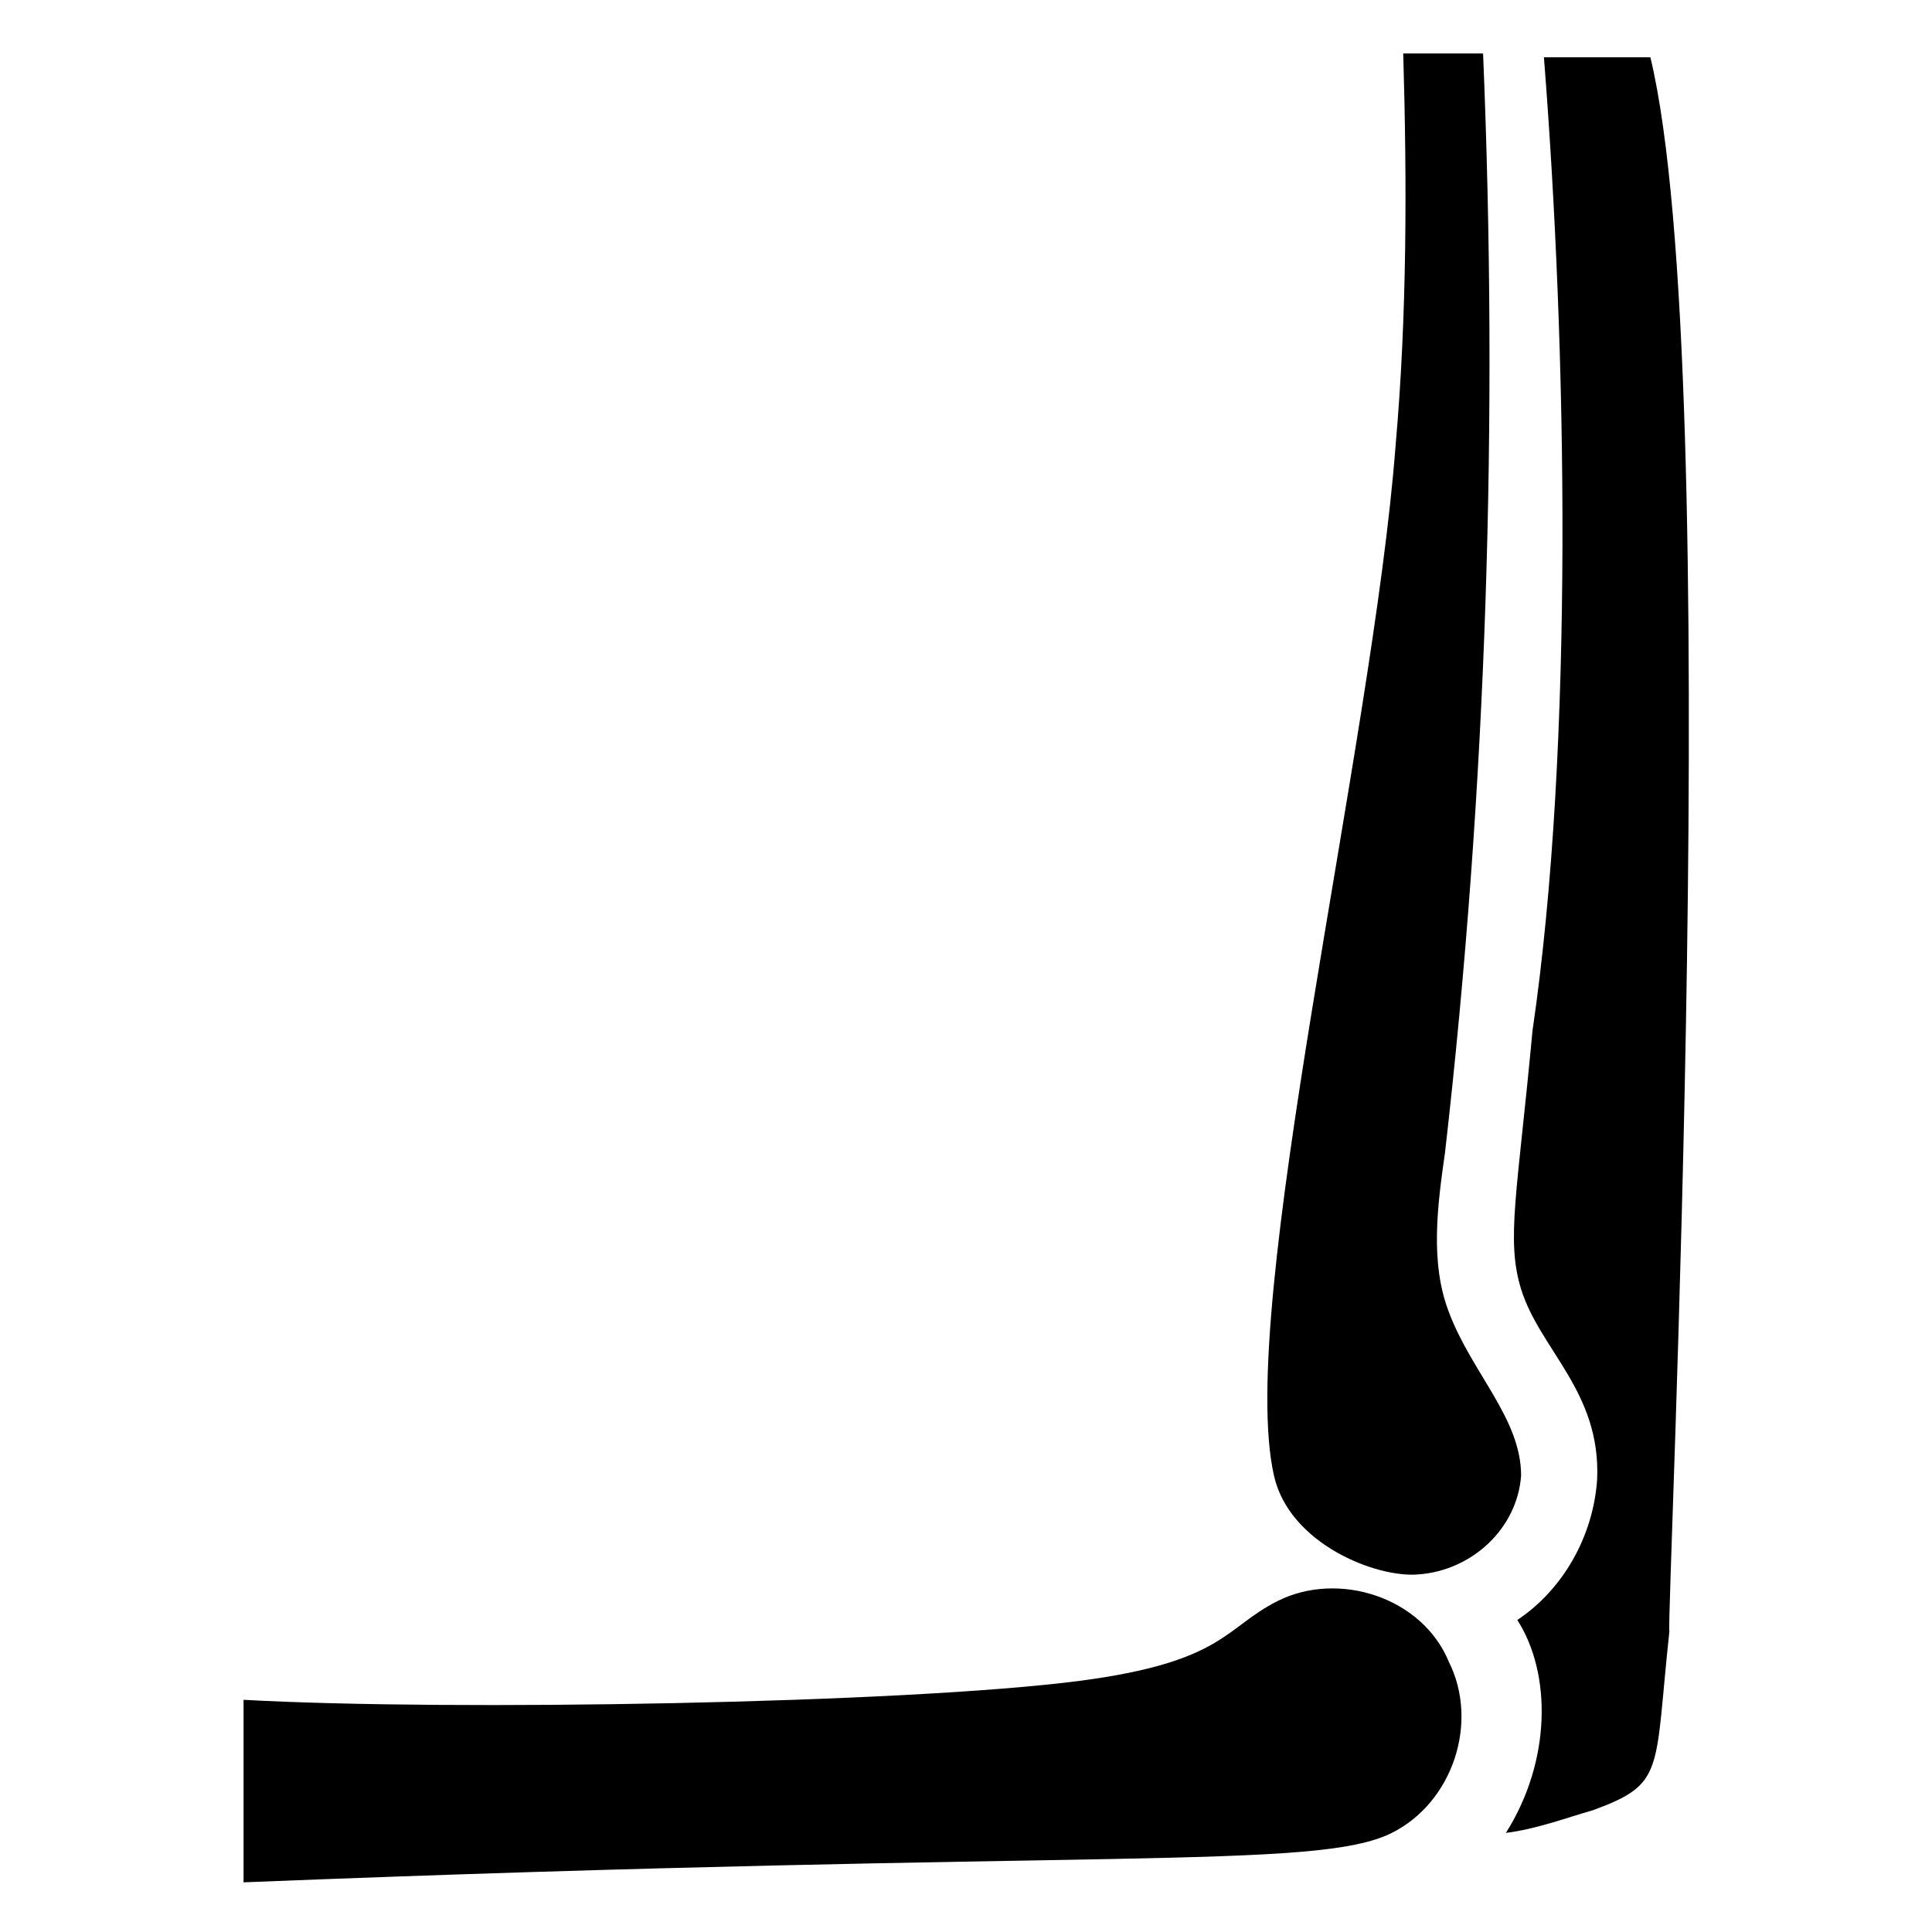 <?xml version="1.0" encoding="UTF-8"?>
<!-- Uploaded to: ICON Repo, www.iconrepo.com, Generator: ICON Repo Mixer Tools -->
<svg fill="#000000" width="800px" height="800px" version="1.1" viewBox="144 144 512 512" xmlns="http://www.w3.org/2000/svg">
 <g>
  <path d="m527.96 491.69c-5.039-13.098-3.023-28.215-1.008-42.32 11.082-96.73 14.105-194.47 10.078-291.2h-21.16c1.008 34.258 1.008 69.527-2.016 103.79-6.047 79.602-42.32 228.73-32.242 273.07 4.031 18.137 27.207 27.207 38.289 26.199 14.105-1.008 26.199-12.09 27.207-26.199-0.004-15.113-13.102-27.207-19.148-43.328z"/>
  <path d="m482.62 568.27c-14.105 7.055-14.105 16.121-52.395 21.16-46.352 6.047-167.27 8.062-221.68 5.039v48.367c226.71-9.07 284.15-3.023 304.3-13.098 16.121-8.062 23.176-29.223 15.113-45.344-7.055-17.133-29.223-24.184-45.344-16.125z"/>
  <path d="m581.37 159.18h-28.215c6.047 76.578 8.062 182.38-3.023 257.95-4.031 43.328-7.055 55.418-3.023 68.52 5.039 16.121 21.16 27.207 20.152 50.383-1.008 15.113-9.07 29.223-21.16 37.281 9.07 14.105 9.07 37.281-3.023 56.426 8.062-1.008 16.121-4.031 23.176-6.047 19.145-7.055 16.121-10.078 20.152-47.359-1.004-1.004 15.117-333.52-5.035-417.15z"/>
 </g>
</svg>